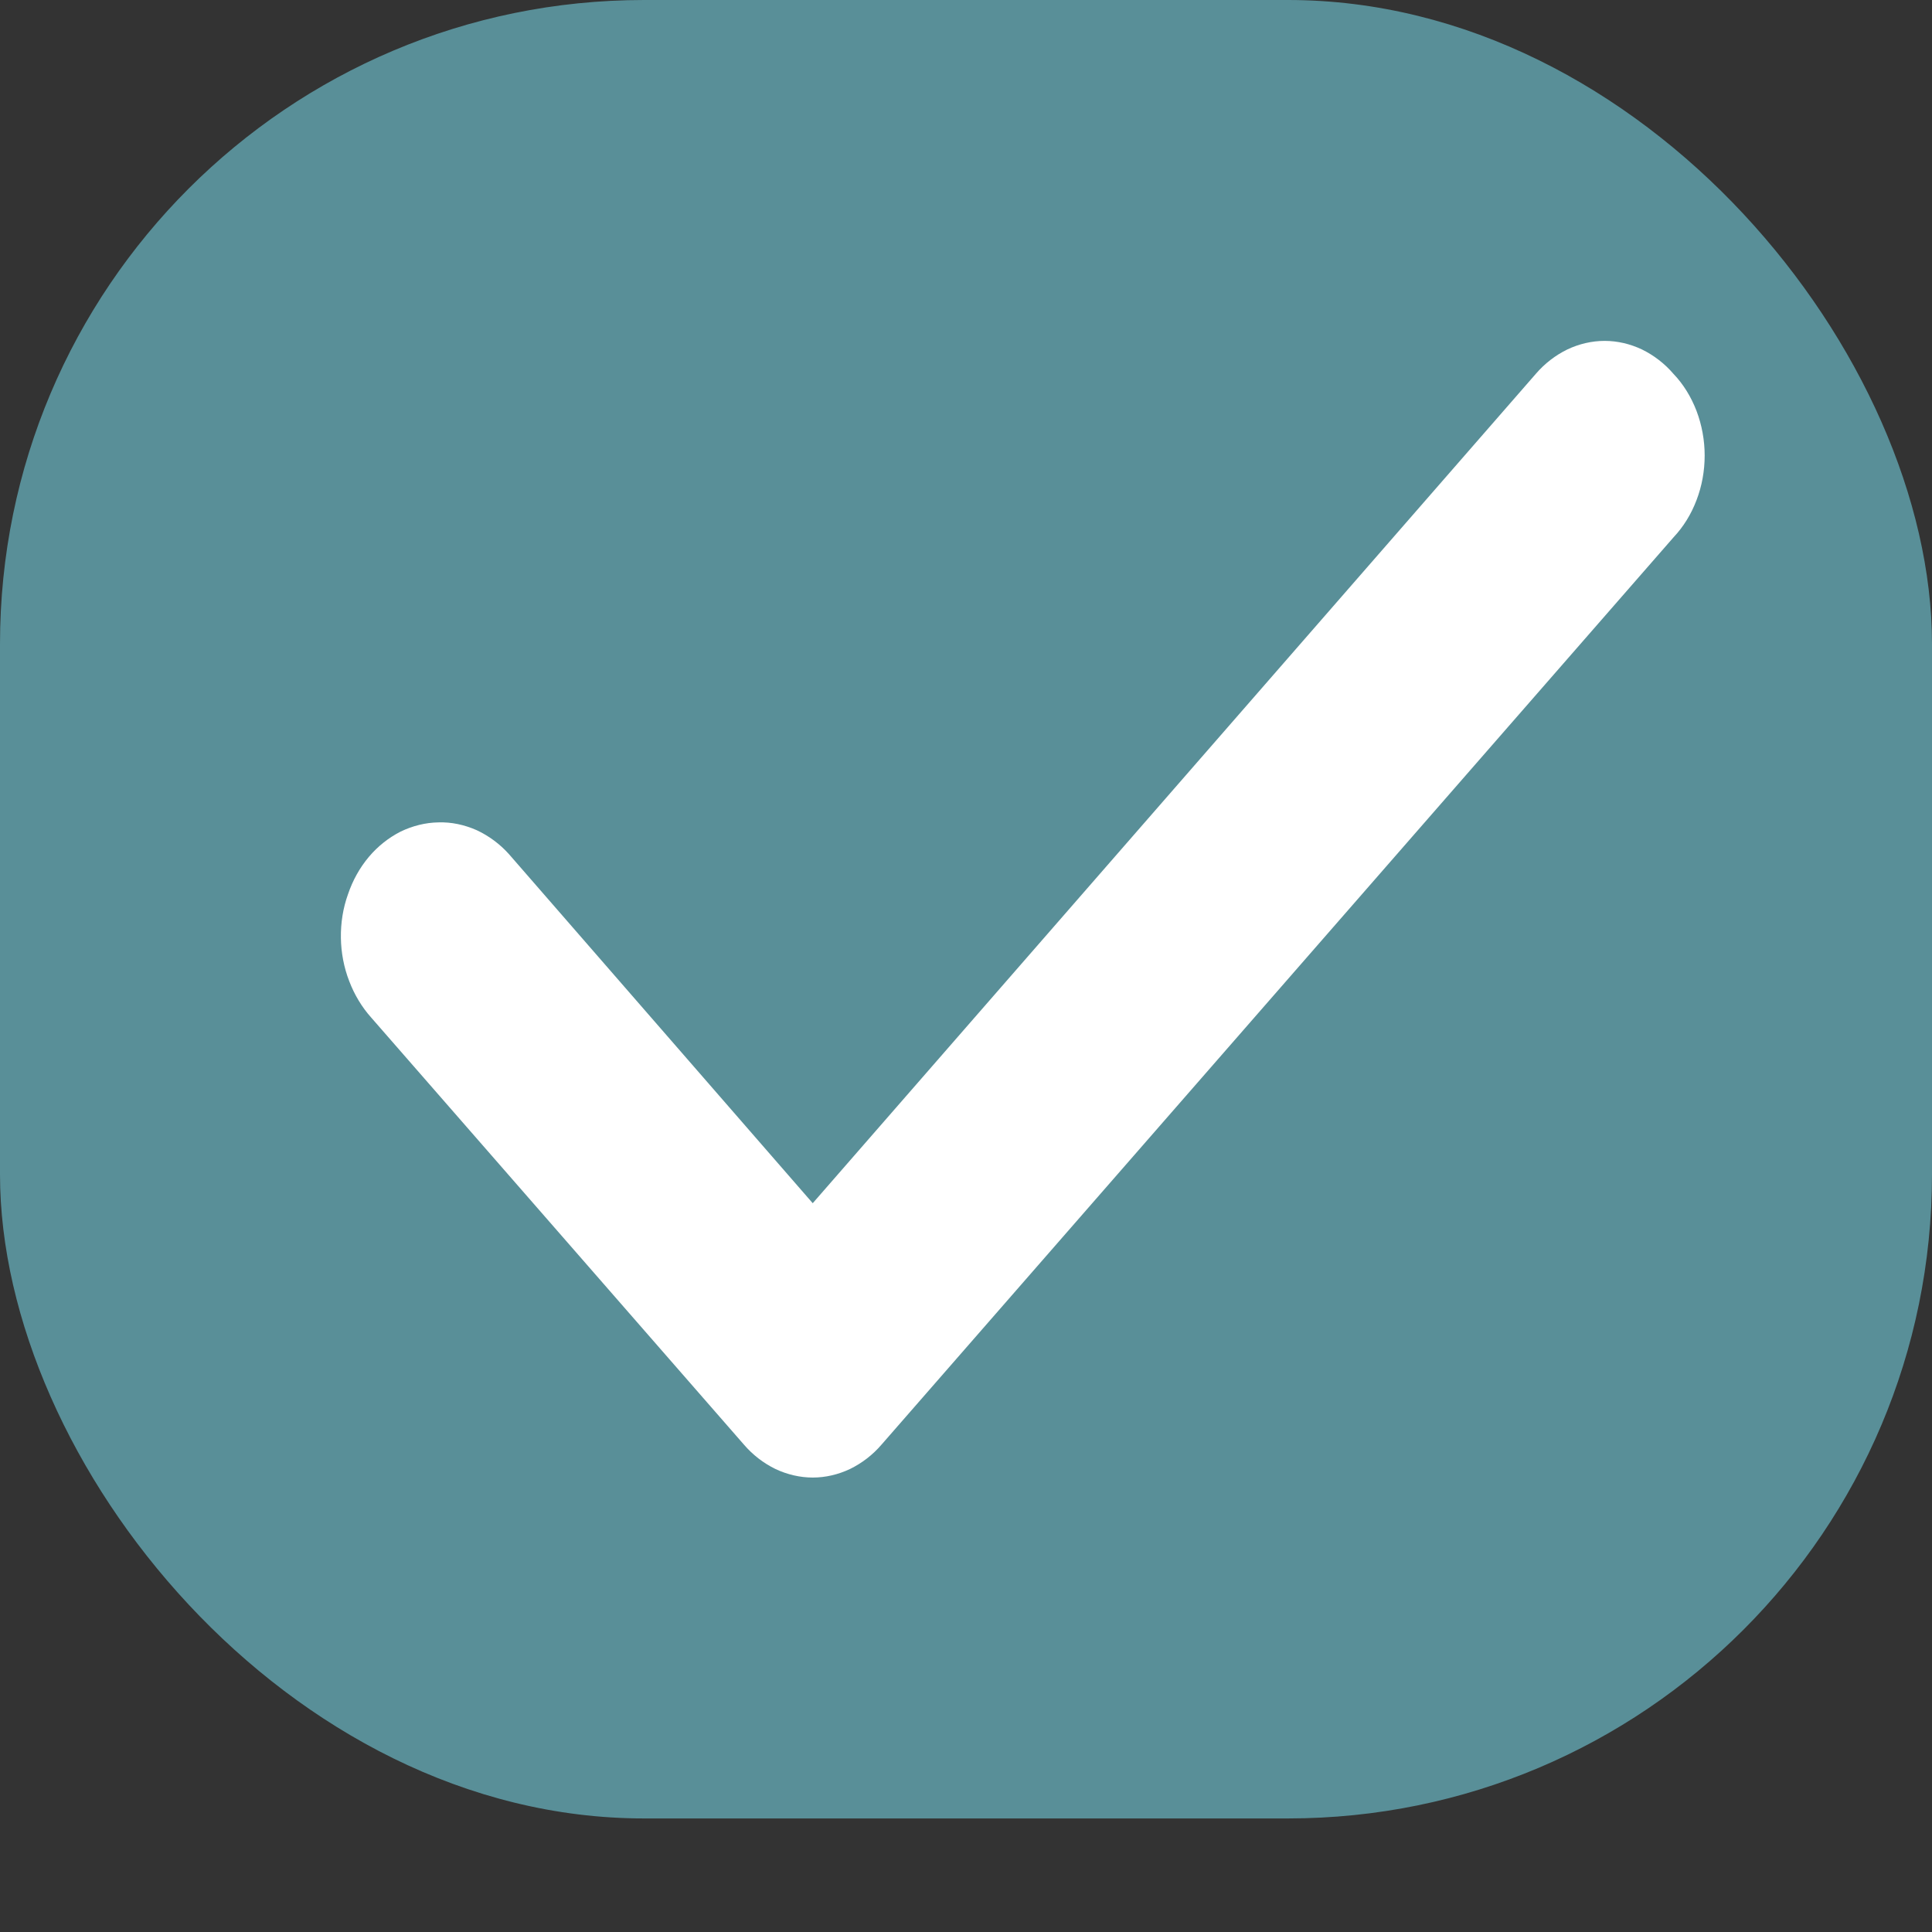 <svg width="9" height="9" viewBox="0 0 9 9" fill="none" xmlns="http://www.w3.org/2000/svg">
<rect x="0" y="0" width="9" height="9" fill="#333333" stroke="none"/>
<rect width="9" height="8.471" rx="3" fill="#598F98"/>
<path d="M7.796 1.742C7.754 1.693 7.704 1.655 7.649 1.628C7.594 1.602 7.535 1.588 7.475 1.588C7.415 1.588 7.356 1.602 7.301 1.628C7.246 1.655 7.196 1.693 7.154 1.742L3.786 5.605L2.371 3.979C2.328 3.931 2.276 3.893 2.22 3.867C2.163 3.842 2.103 3.829 2.042 3.831C1.982 3.832 1.922 3.847 1.866 3.874C1.811 3.902 1.76 3.942 1.718 3.992C1.676 4.042 1.643 4.101 1.621 4.166C1.598 4.23 1.587 4.299 1.588 4.369C1.589 4.438 1.602 4.507 1.627 4.571C1.651 4.634 1.686 4.692 1.729 4.74L3.465 6.729C3.507 6.778 3.557 6.816 3.612 6.843C3.667 6.869 3.727 6.883 3.786 6.883C3.846 6.883 3.905 6.869 3.96 6.843C4.015 6.816 4.065 6.778 4.107 6.729L7.796 2.503C7.842 2.454 7.878 2.396 7.903 2.33C7.928 2.265 7.941 2.194 7.941 2.122C7.941 2.051 7.928 1.98 7.903 1.914C7.878 1.849 7.842 1.79 7.796 1.742Z" fill="white"/>
</svg>
